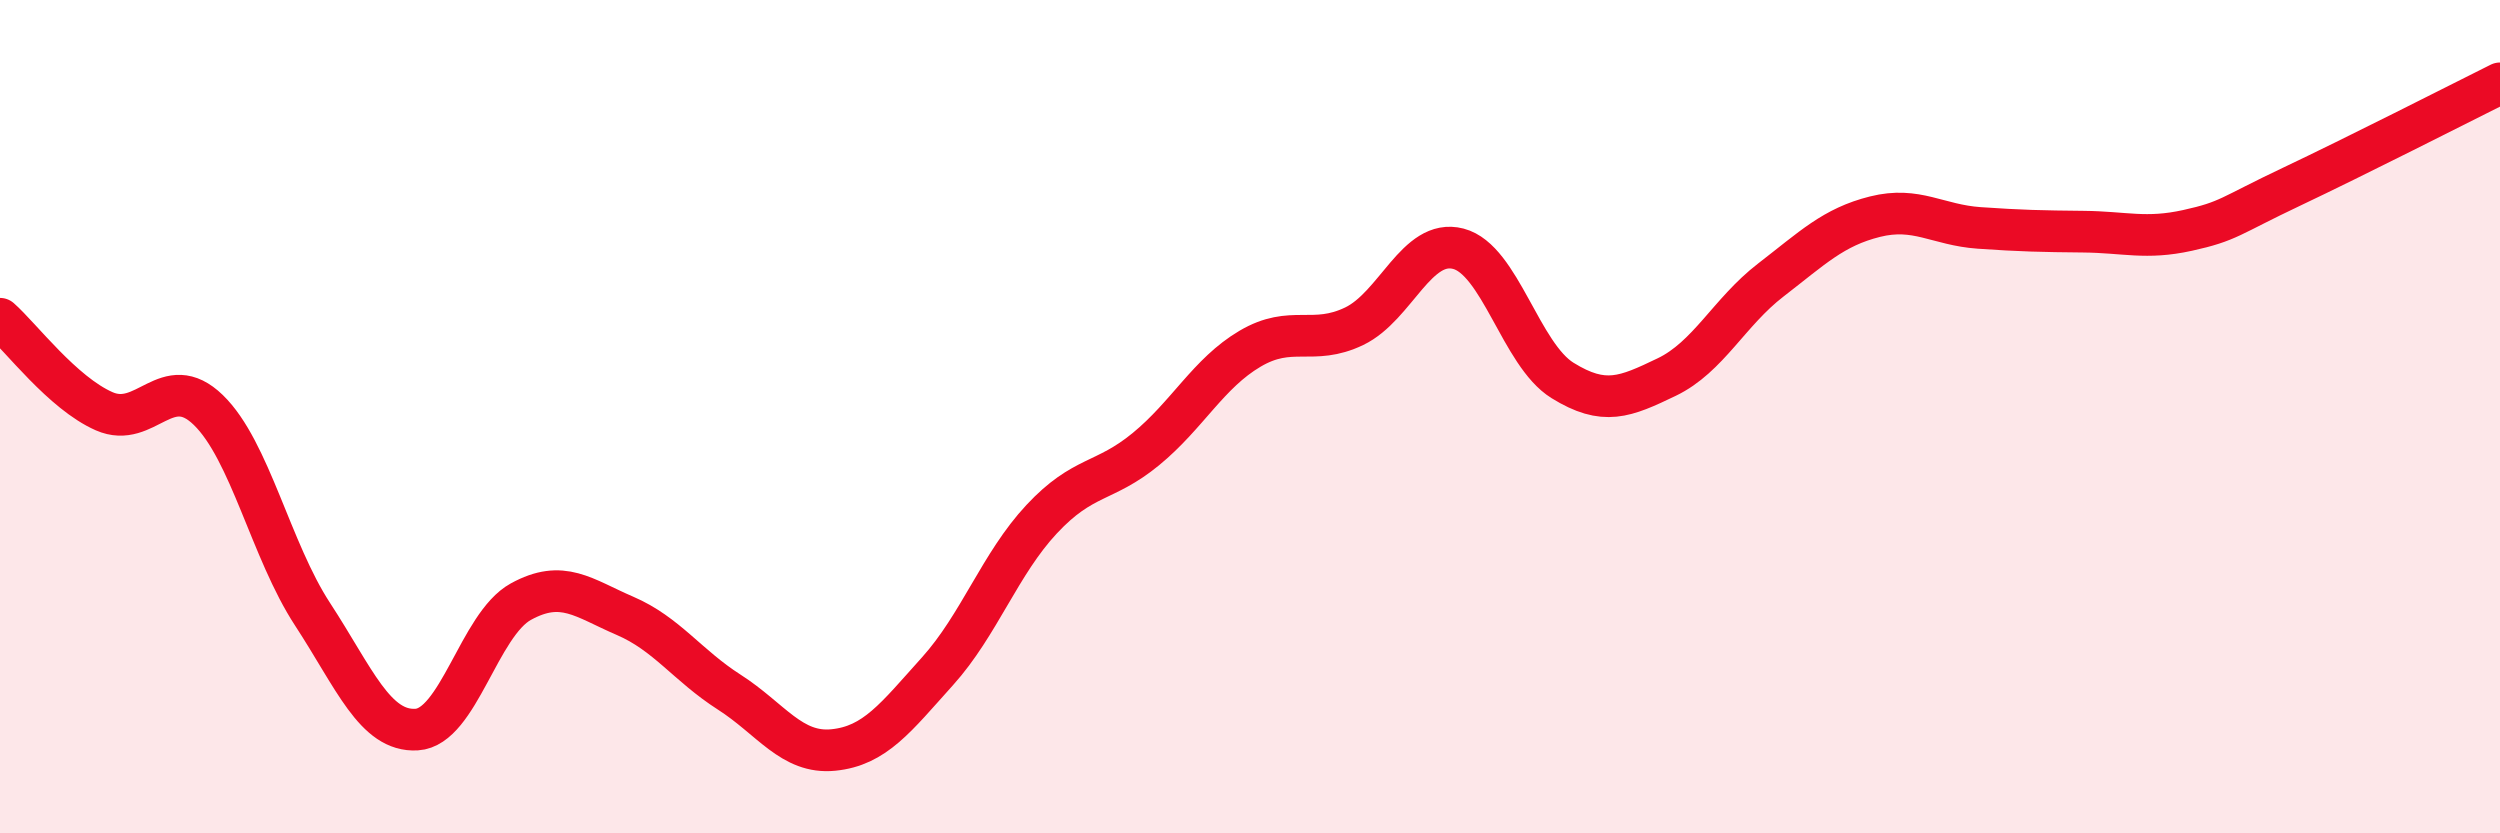 
    <svg width="60" height="20" viewBox="0 0 60 20" xmlns="http://www.w3.org/2000/svg">
      <path
        d="M 0,7.65 C 0.5,8.09 1.5,9.43 2.5,9.87 C 3.5,10.31 4,8.87 5,9.84 C 6,10.81 6.5,13.21 7.5,14.74 C 8.5,16.27 9,17.57 10,17.51 C 11,17.45 11.5,14.99 12.5,14.44 C 13.5,13.89 14,14.35 15,14.78 C 16,15.21 16.5,15.97 17.5,16.61 C 18.5,17.25 19,18.1 20,18 C 21,17.9 21.5,17.22 22.5,16.11 C 23.5,15 24,13.53 25,12.46 C 26,11.39 26.5,11.6 27.5,10.78 C 28.5,9.96 29,8.96 30,8.37 C 31,7.78 31.5,8.31 32.5,7.83 C 33.5,7.35 34,5.71 35,5.97 C 36,6.23 36.5,8.51 37.5,9.13 C 38.5,9.75 39,9.53 40,9.05 C 41,8.57 41.5,7.49 42.5,6.72 C 43.5,5.95 44,5.45 45,5.2 C 46,4.95 46.5,5.4 47.5,5.47 C 48.5,5.54 49,5.55 50,5.56 C 51,5.57 51.5,5.75 52.5,5.53 C 53.5,5.31 53.5,5.19 55,4.48 C 56.5,3.77 59,2.5 60,2L60 20L0 20Z"
        fill="#EB0A25"
        opacity="0.1"
        stroke-linecap="round"
        stroke-linejoin="round"
      />
      <path
        d="M 0,7.65 C 0.5,8.09 1.5,9.43 2.5,9.87 C 3.5,10.31 4,8.87 5,9.84 C 6,10.81 6.5,13.21 7.5,14.74 C 8.5,16.27 9,17.57 10,17.51 C 11,17.45 11.5,14.99 12.5,14.44 C 13.5,13.89 14,14.35 15,14.78 C 16,15.21 16.5,15.97 17.5,16.61 C 18.5,17.25 19,18.1 20,18 C 21,17.9 21.5,17.22 22.5,16.11 C 23.5,15 24,13.53 25,12.46 C 26,11.39 26.5,11.6 27.5,10.78 C 28.5,9.96 29,8.96 30,8.37 C 31,7.78 31.5,8.31 32.5,7.83 C 33.5,7.35 34,5.71 35,5.97 C 36,6.23 36.5,8.51 37.5,9.13 C 38.5,9.75 39,9.53 40,9.05 C 41,8.57 41.5,7.49 42.5,6.72 C 43.5,5.95 44,5.45 45,5.2 C 46,4.95 46.5,5.4 47.5,5.47 C 48.5,5.54 49,5.55 50,5.56 C 51,5.57 51.5,5.75 52.5,5.53 C 53.5,5.31 53.5,5.19 55,4.48 C 56.5,3.77 59,2.5 60,2"
        stroke="#EB0A25"
        stroke-width="1"
        fill="none"
        stroke-linecap="round"
        stroke-linejoin="round"
      />
    </svg>
  
